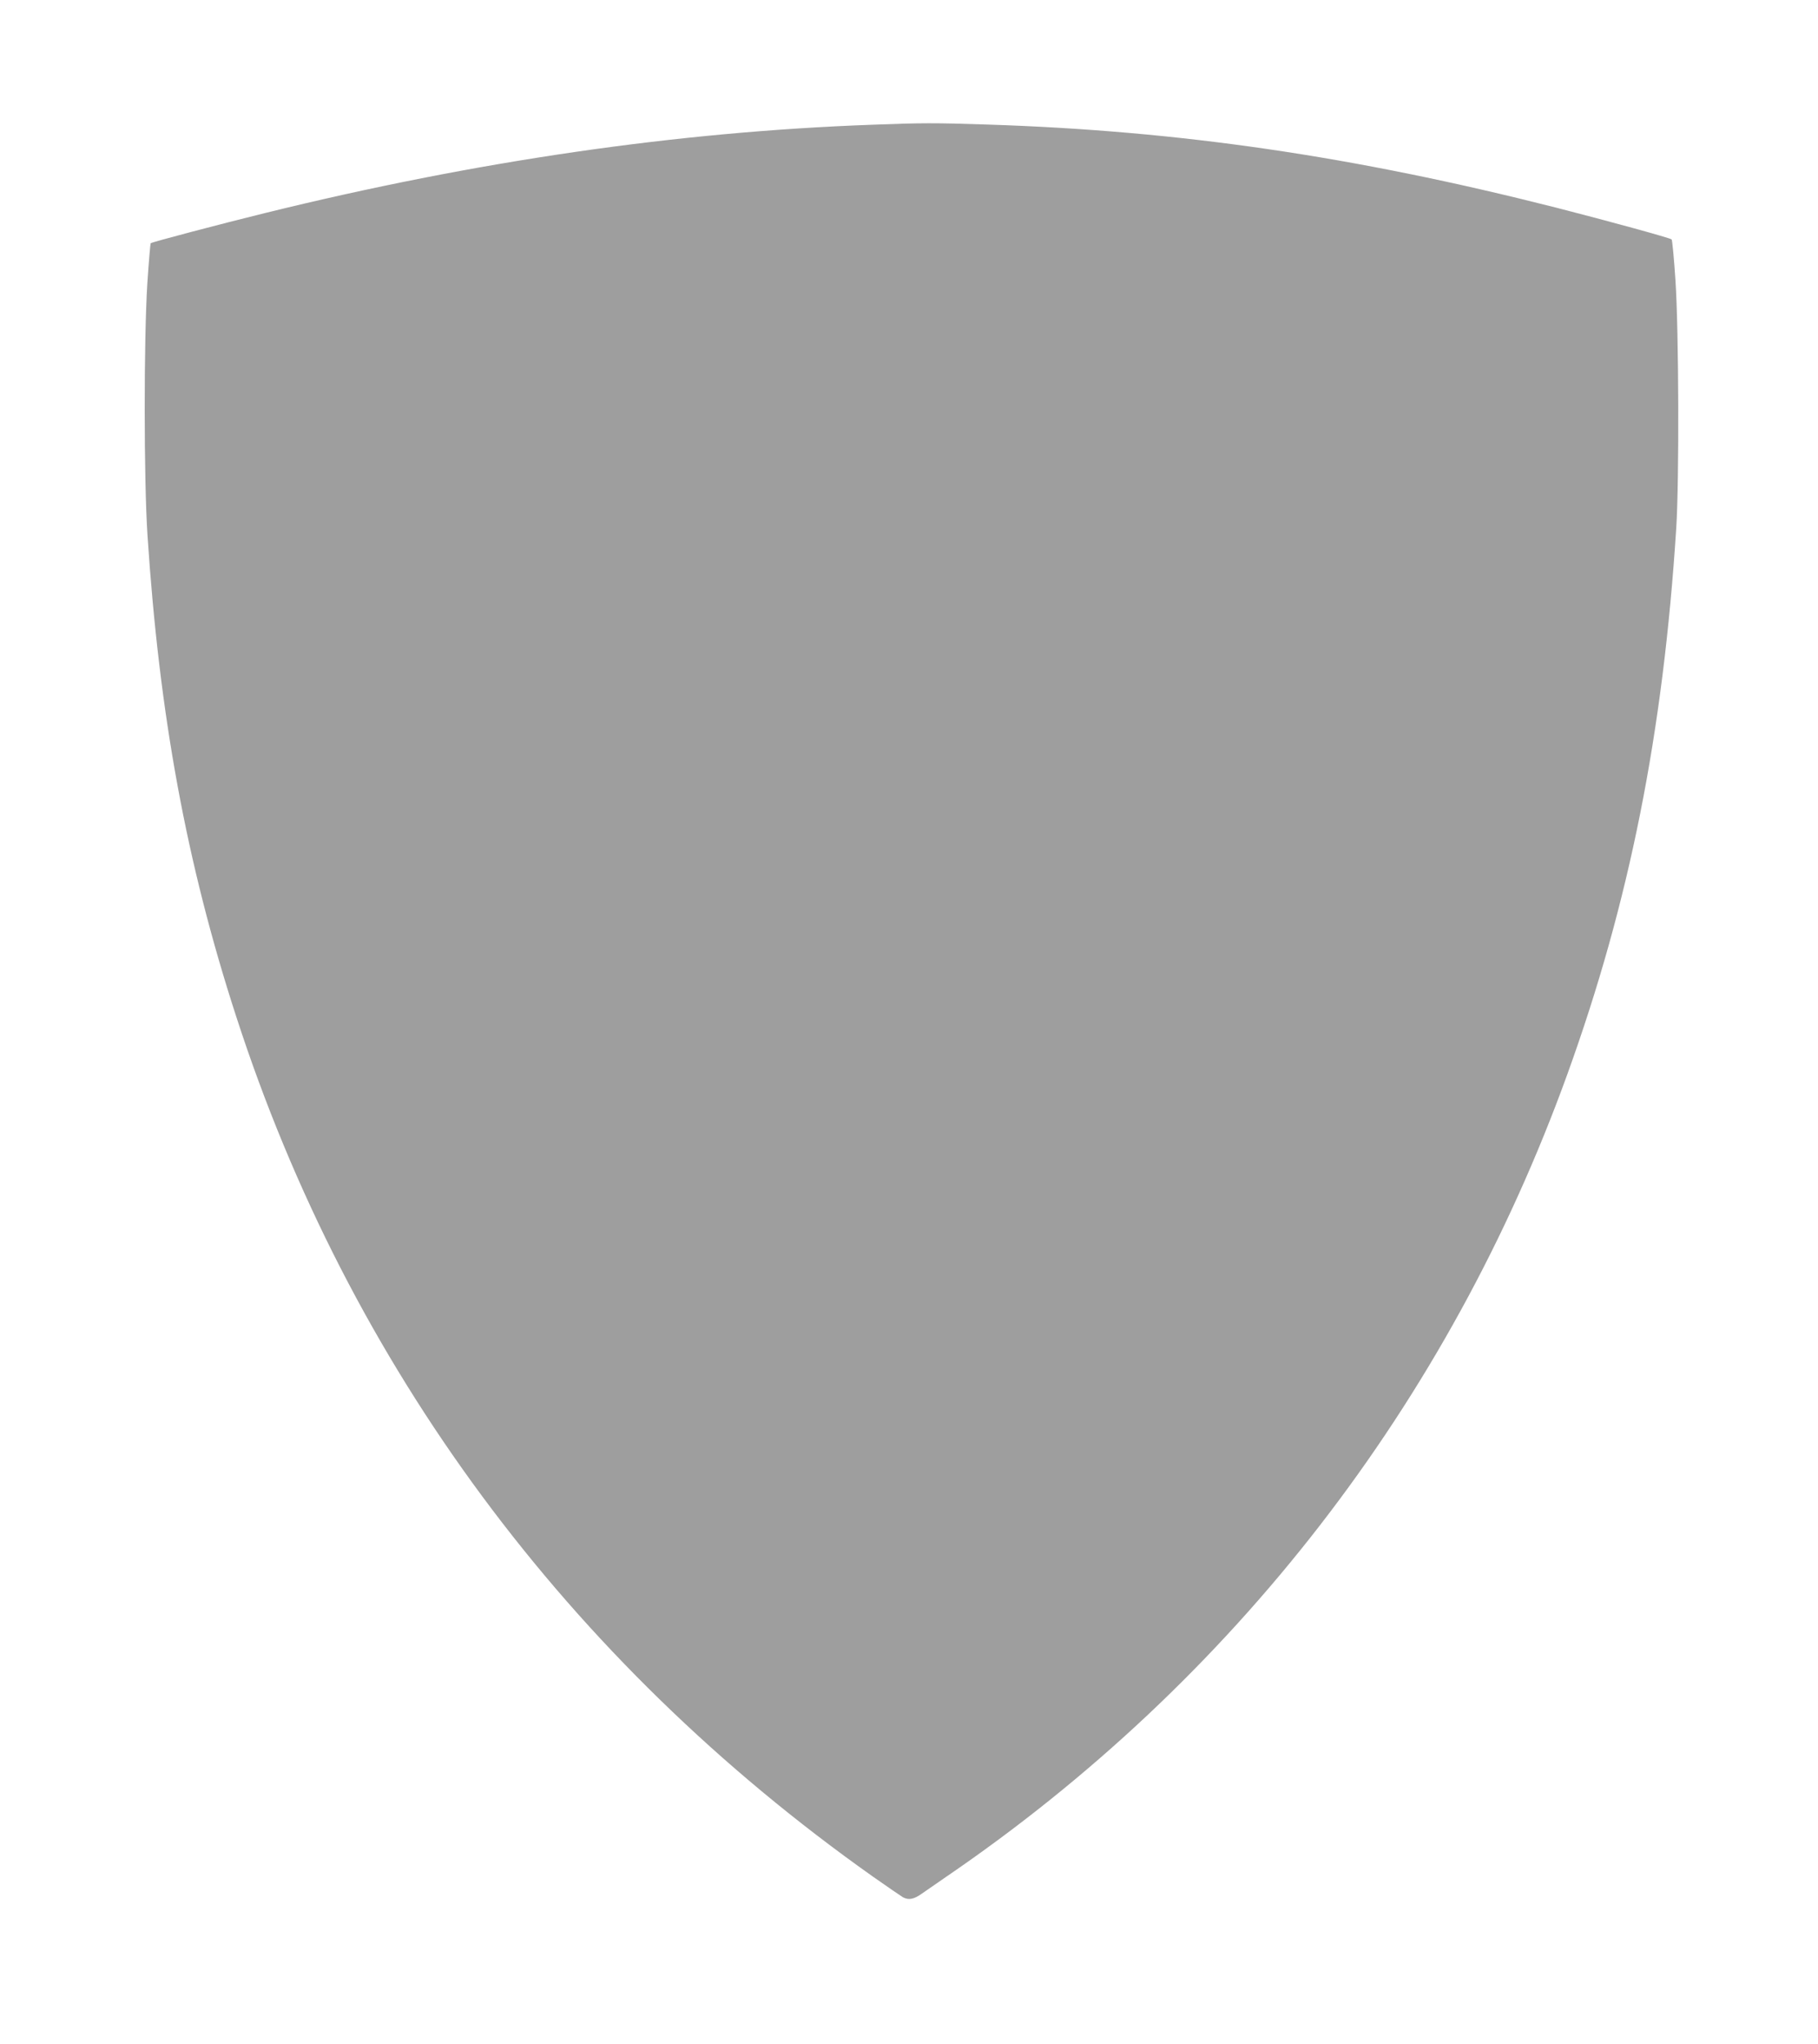 <?xml version="1.0" standalone="no"?>
<!DOCTYPE svg PUBLIC "-//W3C//DTD SVG 20010904//EN"
 "http://www.w3.org/TR/2001/REC-SVG-20010904/DTD/svg10.dtd">
<svg version="1.0" xmlns="http://www.w3.org/2000/svg"
 width="1139pt" height="1280pt" viewBox="0 0 1139 1280"
 preserveAspectRatio="xMidYMid meet">
<g transform="translate(0,1280) scale(0.1,-0.1)"
fill="#9e9e9e" stroke="none">
<path d="M5465 12019 c-1221 -44 -2481 -227 -3805 -553 -272 -67 -710 -182
-716 -189 -2 -2 -12 -116 -21 -253 -22 -353 -22 -1225 1 -1574 74 -1129 244
-2055 556 -3015 709 -2187 2073 -4029 3985 -5382 94 -66 180 -125 192 -132 36
-19 69 -13 119 23 27 19 94 65 149 103 1804 1230 3150 2968 3895 5028 389
1076 600 2136 682 3420 19 300 16 1234 -5 1549 -9 138 -20 253 -24 257 -13 10
-392 114 -728 200 -1270 322 -2355 480 -3555 519 -334 11 -413 11 -725 -1z"/>
</g>
</svg>
